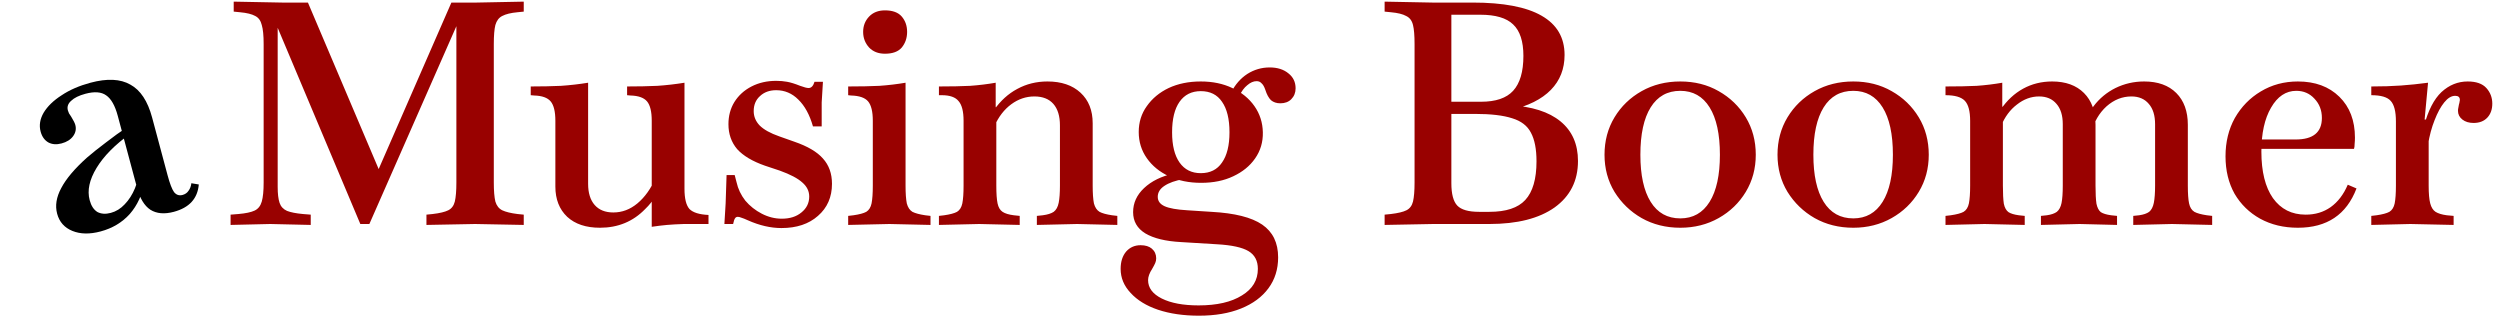 <svg xmlns="http://www.w3.org/2000/svg" width="994" height="126" viewBox="0 0 994 126" fill="none"><path d="M69.116 84.219C65.363 85.225 62.25 84.947 59.777 83.384C57.385 81.8 55.61 78.852 54.455 74.54L46.817 46.034C45.726 41.961 44.186 39.25 42.198 37.9C40.29 36.528 37.54 36.324 33.946 37.287C31.391 37.971 29.502 38.906 28.279 40.089C27.034 41.193 26.604 42.464 26.989 43.901C27.075 44.22 27.222 44.609 27.43 45.066C27.697 45.423 27.985 45.859 28.294 46.375C29.201 47.844 29.751 48.938 29.943 49.656C30.371 51.253 30.085 52.742 29.086 54.122C28.087 55.503 26.549 56.471 24.473 57.027C22.477 57.562 20.73 57.431 19.232 56.634C17.714 55.758 16.687 54.321 16.152 52.325C15.489 49.849 15.888 47.346 17.349 44.815C18.89 42.262 21.268 39.956 24.482 37.897C27.674 35.758 31.506 34.089 35.978 32.891C42.605 31.115 47.894 31.367 51.842 33.647C55.849 35.825 58.73 40.189 60.484 46.736L66.646 69.733C67.523 73.007 68.373 75.218 69.194 76.368C70.096 77.496 71.225 77.877 72.582 77.514C73.62 77.236 74.413 76.681 74.961 75.85C75.588 74.997 75.962 73.998 76.083 72.853L79.039 73.345C78.572 78.947 75.264 82.572 69.116 84.219ZM40.011 92.018C35.699 93.174 31.958 93.106 28.788 91.816C25.618 90.526 23.594 88.244 22.717 84.97C21.861 81.776 22.406 78.378 24.35 74.776C26.273 71.094 29.685 67.056 34.584 62.663C36.738 60.801 39.241 58.804 42.093 56.671C44.923 54.458 47.865 52.343 50.919 50.326L51.809 53.169C45.707 57.542 41.231 62.079 38.383 66.779C35.534 71.48 34.623 75.746 35.65 79.579C36.249 81.815 37.268 83.382 38.707 84.28C40.205 85.077 41.991 85.197 44.067 84.641C46.143 84.085 47.979 82.951 49.575 81.24C51.25 79.507 52.608 77.389 53.649 74.885C54.689 72.381 55.237 69.795 55.293 67.127L57.456 72.324C56.578 77.352 54.634 81.596 51.624 85.055C48.593 88.435 44.722 90.756 40.011 92.018Z" fill="black"></path><path d="M91.681 89.434V85.342L94.781 85.094C97.674 84.846 99.823 84.392 101.229 83.73C102.634 83.069 103.585 81.87 104.081 80.134C104.577 78.398 104.825 75.877 104.825 72.57V17.514C104.825 14.125 104.577 11.604 104.081 9.95C103.668 8.214 102.8 7.016 101.477 6.354C100.154 5.61 98.129 5.114 95.401 4.866L92.921 4.618V0.65L112.141 1.022H122.433L152.565 71.95L146.489 76.538L179.473 1.022H189.517L208.241 0.65V4.618L205.761 4.866C203.116 5.114 201.09 5.61 199.685 6.354C198.362 7.016 197.453 8.214 196.957 9.95C196.544 11.604 196.337 14.125 196.337 17.514V72.57C196.337 75.877 196.544 78.398 196.957 80.134C197.453 81.788 198.362 82.945 199.685 83.606C201.09 84.268 203.116 84.764 205.761 85.094L208.241 85.342V89.434L188.897 89.062L169.553 89.434V85.342L172.033 85.094C174.844 84.764 176.91 84.268 178.233 83.606C179.556 82.945 180.424 81.788 180.837 80.134C181.25 78.398 181.457 75.877 181.457 72.57V4.37L184.061 4.494L146.861 89.062H143.265L107.801 4.866L110.405 4.742V74.306C110.405 77.034 110.653 79.142 111.149 80.63C111.645 82.118 112.637 83.193 114.125 83.854C115.613 84.433 117.721 84.846 120.449 85.094L123.549 85.342V89.434L107.429 89.062L91.681 89.434ZM238.546 90.55C233.008 90.55 228.668 89.104 225.526 86.21C222.385 83.234 220.814 79.225 220.814 74.182V48.018C220.814 44.381 220.194 41.818 218.954 40.33C217.714 38.842 215.524 38.057 212.382 37.974L211.018 37.85V34.378C215.4 34.378 219.409 34.296 223.046 34.13C226.684 33.882 230.28 33.469 233.834 32.89V73.066C233.834 76.704 234.702 79.514 236.438 81.498C238.174 83.482 240.654 84.474 243.878 84.474C247.35 84.474 250.533 83.276 253.426 80.878C256.402 78.398 258.841 74.968 260.742 70.586L263.842 70.834C263.016 73.397 261.982 75.712 260.742 77.778C259.585 79.762 258.18 81.54 256.526 83.11C251.732 88.07 245.738 90.55 238.546 90.55ZM259.13 90.178V48.018C259.13 44.381 258.51 41.818 257.27 40.33C256.03 38.842 253.84 38.057 250.698 37.974L249.334 37.85V34.378C253.716 34.378 257.725 34.296 261.362 34.13C265 33.882 268.596 33.469 272.15 32.89V75.05C272.15 78.936 272.812 81.622 274.134 83.11C275.54 84.516 278.061 85.301 281.698 85.466V89.062C277.73 89.062 274.465 89.062 271.902 89.062C269.34 89.145 267.108 89.269 265.206 89.434C263.305 89.6 261.28 89.848 259.13 90.178ZM310.709 90.674C306.411 90.674 301.947 89.641 297.317 87.574C296.243 87.078 295.416 86.748 294.837 86.582C294.259 86.334 293.763 86.21 293.349 86.21C292.853 86.21 292.481 86.417 292.233 86.83C291.985 87.161 291.737 87.905 291.489 89.062H288.017L288.513 80.878L288.885 69.594H292.109L292.853 72.446C293.432 75.092 294.589 77.53 296.325 79.762C298.144 81.912 300.335 83.648 302.897 84.97C305.46 86.293 308.105 86.954 310.833 86.954C314.057 86.954 316.661 86.128 318.645 84.474C320.712 82.821 321.745 80.713 321.745 78.15C321.745 76.001 320.836 74.141 319.017 72.57C317.199 70.917 314.223 69.346 310.089 67.858L304.137 65.874C299.177 64.138 295.499 61.948 293.101 59.302C290.787 56.574 289.629 53.268 289.629 49.382C289.629 46.076 290.415 43.141 291.985 40.578C293.639 37.933 295.912 35.866 298.805 34.378C301.699 32.89 304.964 32.146 308.601 32.146C310.172 32.146 311.619 32.27 312.941 32.518C314.347 32.766 316.083 33.304 318.149 34.13C319.72 34.709 320.836 34.998 321.497 34.998C322.572 34.998 323.357 34.172 323.853 32.518H327.201L326.705 40.702V50.25H323.233C321.911 45.621 319.968 42.066 317.405 39.586C314.925 37.106 311.991 35.866 308.601 35.866C305.956 35.866 303.807 36.652 302.153 38.222C300.5 39.71 299.673 41.694 299.673 44.174C299.673 46.324 300.459 48.225 302.029 49.878C303.683 51.532 306.287 52.978 309.841 54.218L315.793 56.326C321.084 58.145 324.887 60.377 327.201 63.022C329.599 65.668 330.797 69.016 330.797 73.066C330.797 78.357 328.937 82.614 325.217 85.838C321.58 89.062 316.744 90.674 310.709 90.674ZM337.233 89.434V85.838L339.341 85.59C341.655 85.26 343.35 84.805 344.425 84.226C345.499 83.565 346.202 82.449 346.533 80.878C346.863 79.225 347.029 76.869 347.029 73.81V48.018C347.029 44.381 346.409 41.818 345.169 40.33C343.929 38.842 341.655 38.057 338.349 37.974L337.233 37.85V34.378C342.027 34.378 346.161 34.296 349.633 34.13C353.187 33.882 356.659 33.469 360.049 32.89V73.81C360.049 76.869 360.214 79.225 360.545 80.878C360.958 82.449 361.702 83.565 362.777 84.226C363.934 84.805 365.629 85.26 367.861 85.59L369.969 85.838V89.434L353.601 89.062L337.233 89.434ZM351.865 21.358C349.219 21.358 347.111 20.532 345.541 18.878C343.97 17.142 343.185 15.076 343.185 12.678C343.185 10.281 343.97 8.256 345.541 6.602C347.111 4.949 349.219 4.122 351.865 4.122C354.923 4.122 357.155 4.949 358.561 6.602C359.966 8.256 360.669 10.281 360.669 12.678C360.669 15.076 359.966 17.142 358.561 18.878C357.155 20.532 354.923 21.358 351.865 21.358ZM412.255 89.434V85.838L414.611 85.59C416.512 85.342 417.959 84.888 418.951 84.226C419.943 83.482 420.604 82.284 420.935 80.63C421.265 78.977 421.431 76.704 421.431 73.81V49.878C421.431 46.158 420.563 43.306 418.827 41.322C417.091 39.338 414.569 38.346 411.263 38.346C407.956 38.346 404.897 39.38 402.087 41.446C399.276 43.513 397.044 46.406 395.391 50.126L395.267 43.678C397.829 40.041 400.888 37.272 404.443 35.37C408.08 33.386 412.089 32.394 416.471 32.394C422.009 32.394 426.391 33.882 429.615 36.858C432.839 39.834 434.451 43.885 434.451 49.01V73.81C434.451 76.869 434.616 79.225 434.947 80.878C435.36 82.449 436.104 83.565 437.179 84.226C438.253 84.805 439.907 85.26 442.139 85.59L444.247 85.838V89.434L428.251 89.062L412.255 89.434ZM373.319 89.434V85.838L375.427 85.59C377.741 85.26 379.436 84.805 380.511 84.226C381.585 83.565 382.288 82.449 382.619 80.878C382.949 79.225 383.115 76.869 383.115 73.81V48.018C383.115 44.298 382.453 41.694 381.131 40.206C379.891 38.636 377.659 37.85 374.435 37.85H373.319V34.378C378.196 34.378 382.329 34.296 385.719 34.13C389.191 33.882 392.58 33.469 395.887 32.89V42.562L396.135 42.81V73.81C396.135 76.952 396.3 79.308 396.631 80.878C396.961 82.449 397.623 83.565 398.615 84.226C399.607 84.888 401.095 85.342 403.079 85.59L405.435 85.838V89.434L389.315 89.062L373.319 89.434ZM476.689 125.518C470.572 125.518 465.157 124.733 460.445 123.162C455.816 121.592 452.179 119.36 449.533 116.466C446.888 113.656 445.565 110.473 445.565 106.918C445.565 104.025 446.309 101.71 447.797 99.974C449.285 98.321 451.187 97.494 453.501 97.494C455.403 97.494 456.891 97.949 457.965 98.858C459.123 99.85 459.701 101.132 459.701 102.702C459.701 103.364 459.577 103.984 459.329 104.562C459.081 105.141 458.668 105.926 458.089 106.918C457.015 108.572 456.477 110.06 456.477 111.382C456.477 114.441 458.296 116.88 461.933 118.698C465.571 120.517 470.448 121.426 476.565 121.426C483.84 121.426 489.585 120.104 493.801 117.458C498.017 114.896 500.125 111.382 500.125 106.918C500.125 103.694 498.885 101.338 496.405 99.85C493.925 98.362 489.751 97.453 483.881 97.122L469.621 96.254C463.421 95.924 458.668 94.766 455.361 92.782C452.137 90.798 450.525 87.988 450.525 84.35C450.525 80.713 451.972 77.53 454.865 74.802C457.841 71.992 461.809 70.049 466.769 68.974L470.613 71.206C467.307 71.785 464.744 72.694 462.925 73.934C461.189 75.092 460.321 76.538 460.321 78.274C460.321 79.928 461.231 81.168 463.049 81.994C464.868 82.821 467.885 83.358 472.101 83.606L481.649 84.226C490.908 84.722 497.645 86.417 501.861 89.31C506.077 92.204 508.185 96.544 508.185 102.33C508.185 107.042 506.904 111.134 504.341 114.606C501.779 118.078 498.141 120.765 493.429 122.666C488.717 124.568 483.137 125.518 476.689 125.518ZM477.557 72.694C472.763 72.694 468.505 71.826 464.785 70.09C461.065 68.354 458.131 65.957 455.981 62.898C453.832 59.84 452.757 56.368 452.757 52.482C452.757 48.597 453.832 45.166 455.981 42.19C458.131 39.132 461.024 36.734 464.661 34.998C468.381 33.262 472.639 32.394 477.433 32.394C482.145 32.394 486.32 33.262 489.957 34.998C493.677 36.734 496.612 39.132 498.761 42.19C500.911 45.249 502.027 48.721 502.109 52.606C502.192 56.492 501.159 59.964 499.009 63.022C496.943 65.998 494.049 68.354 490.329 70.09C486.692 71.826 482.435 72.694 477.557 72.694ZM477.433 68.85C481.153 68.85 483.964 67.445 485.865 64.634C487.849 61.824 488.841 57.814 488.841 52.606C488.841 47.316 487.849 43.265 485.865 40.454C483.964 37.644 481.153 36.238 477.433 36.238C473.796 36.238 470.985 37.644 469.001 40.454C467.017 43.265 466.025 47.316 466.025 52.606C466.025 57.814 467.017 61.824 469.001 64.634C470.985 67.445 473.796 68.85 477.433 68.85ZM509.053 41.074C507.565 41.074 506.325 40.661 505.333 39.834C504.424 38.925 503.68 37.561 503.101 35.742C502.688 34.502 502.192 33.634 501.613 33.138C501.117 32.56 500.456 32.27 499.629 32.27C498.389 32.27 497.149 32.808 495.909 33.882C494.669 34.874 493.636 36.28 492.809 38.098L489.585 36.61C491.156 33.552 493.264 31.154 495.909 29.418C498.637 27.682 501.613 26.814 504.837 26.814C507.896 26.814 510.376 27.6 512.277 29.17C514.179 30.658 515.129 32.642 515.129 35.122C515.129 36.858 514.551 38.305 513.393 39.462C512.319 40.537 510.872 41.074 509.053 41.074ZM550.525 89.434V85.342L553.005 85.094C555.816 84.764 557.883 84.268 559.205 83.606C560.528 82.945 561.396 81.788 561.809 80.134C562.223 78.398 562.429 75.877 562.429 72.57V17.514C562.429 14.125 562.223 11.604 561.809 9.95C561.396 8.214 560.487 7.016 559.081 6.354C557.759 5.61 555.733 5.114 553.005 4.866L550.525 4.618V0.65L569.497 1.022H585.493C597.728 1.022 606.863 2.758 612.897 6.23C619.015 9.702 622.073 14.91 622.073 21.854C622.073 27.393 620.255 32.022 616.617 35.742C612.98 39.462 607.607 42.149 600.497 43.802L600.249 41.818C609.095 42.314 615.832 44.464 620.461 48.266C625.091 52.069 627.405 57.318 627.405 64.014C627.405 71.868 624.305 78.026 618.105 82.49C611.905 86.872 603.267 89.062 592.189 89.062H569.869L550.525 89.434ZM588.097 84.226H592.189C598.803 84.226 603.556 82.656 606.449 79.514C609.425 76.29 610.913 71.165 610.913 64.138C610.913 59.261 610.169 55.458 608.681 52.73C607.276 50.002 604.796 48.101 601.241 47.026C597.687 45.869 592.768 45.29 586.485 45.29H574.457V40.454H588.841C594.711 40.454 598.968 39.008 601.613 36.114C604.341 33.138 605.705 28.509 605.705 22.226C605.705 16.44 604.341 12.265 601.613 9.702C598.968 7.14 594.628 5.858 588.593 5.858H577.061V72.818C577.061 77.117 577.847 80.093 579.417 81.746C580.988 83.4 583.881 84.226 588.097 84.226ZM668.087 90.55C662.383 90.55 657.258 89.269 652.711 86.706C648.247 84.144 644.651 80.672 641.923 76.29C639.278 71.909 637.955 66.99 637.955 61.534C637.955 55.996 639.278 51.036 641.923 46.654C644.568 42.273 648.164 38.801 652.711 36.238C657.258 33.676 662.383 32.394 668.087 32.394C673.791 32.394 678.875 33.676 683.339 36.238C687.886 38.801 691.482 42.273 694.127 46.654C696.772 51.036 698.095 55.996 698.095 61.534C698.095 66.99 696.772 71.909 694.127 76.29C691.482 80.672 687.886 84.144 683.339 86.706C678.792 89.269 673.708 90.55 668.087 90.55ZM668.087 86.83C673.13 86.83 677.015 84.64 679.743 80.258C682.471 75.877 683.835 69.636 683.835 61.534C683.835 53.35 682.471 47.068 679.743 42.686C677.015 38.305 673.13 36.114 668.087 36.114C662.962 36.114 659.035 38.305 656.307 42.686C653.579 47.068 652.215 53.35 652.215 61.534C652.215 69.636 653.579 75.877 656.307 80.258C659.035 84.64 662.962 86.83 668.087 86.83ZM736.868 90.55C731.164 90.55 726.039 89.269 721.492 86.706C717.028 84.144 713.432 80.672 710.704 76.29C708.059 71.909 706.736 66.99 706.736 61.534C706.736 55.996 708.059 51.036 710.704 46.654C713.35 42.273 716.946 38.801 721.492 36.238C726.039 33.676 731.164 32.394 736.868 32.394C742.572 32.394 747.656 33.676 752.12 36.238C756.667 38.801 760.263 42.273 762.908 46.654C765.554 51.036 766.876 55.996 766.876 61.534C766.876 66.99 765.554 71.909 762.908 76.29C760.263 80.672 756.667 84.144 752.12 86.706C747.574 89.269 742.49 90.55 736.868 90.55ZM736.868 86.83C741.911 86.83 745.796 84.64 748.524 80.258C751.252 75.877 752.616 69.636 752.616 61.534C752.616 53.35 751.252 47.068 748.524 42.686C745.796 38.305 741.911 36.114 736.868 36.114C731.743 36.114 727.816 38.305 725.088 42.686C722.36 47.068 720.996 53.35 720.996 61.534C720.996 69.636 722.36 75.877 725.088 80.258C727.816 84.64 731.743 86.83 736.868 86.83ZM795.482 43.554C797.962 39.917 800.938 37.148 804.41 35.246C807.882 33.345 811.726 32.394 815.942 32.394C821.315 32.394 825.531 33.924 828.59 36.982C831.648 40.041 833.178 44.257 833.178 49.63V73.81C833.178 76.952 833.302 79.349 833.55 81.002C833.88 82.573 834.459 83.689 835.286 84.35C836.195 84.929 837.559 85.342 839.378 85.59L841.734 85.838V89.434L826.854 89.062L811.478 89.434V85.838L813.834 85.59C815.57 85.342 816.892 84.888 817.802 84.226C818.711 83.482 819.331 82.325 819.662 80.754C819.992 79.101 820.158 76.786 820.158 73.81V49.382C820.158 45.91 819.331 43.224 817.678 41.322C816.024 39.338 813.71 38.346 810.734 38.346C807.592 38.346 804.658 39.421 801.93 41.57C799.202 43.637 797.094 46.489 795.606 50.126L795.482 43.554ZM848.182 89.434V85.838L850.538 85.59C852.274 85.342 853.596 84.888 854.506 84.226C855.415 83.482 856.035 82.284 856.366 80.63C856.696 78.977 856.862 76.704 856.862 73.81V49.382C856.862 45.91 856.035 43.224 854.382 41.322C852.728 39.338 850.414 38.346 847.438 38.346C843.8 38.346 840.494 39.669 837.518 42.314C834.624 44.96 832.599 48.432 831.442 52.73H828.094C828.672 48.762 830.119 45.249 832.434 42.19C834.748 39.132 837.642 36.734 841.114 34.998C844.668 33.262 848.471 32.394 852.522 32.394C857.978 32.394 862.235 33.924 865.294 36.982C868.352 40.041 869.882 44.257 869.882 49.63V73.81C869.882 76.952 870.047 79.308 870.378 80.878C870.708 82.449 871.411 83.565 872.486 84.226C873.56 84.805 875.214 85.26 877.446 85.59L879.554 85.838V89.434L863.558 89.062L848.182 89.434ZM796.35 73.81C796.35 76.952 796.474 79.349 796.722 81.002C797.052 82.573 797.672 83.689 798.582 84.35C799.491 84.929 800.855 85.342 802.674 85.59L805.03 85.838V89.434L789.034 89.062L773.534 89.434V85.838L775.642 85.59C777.956 85.26 779.651 84.805 780.726 84.226C781.8 83.565 782.503 82.449 782.834 80.878C783.164 79.225 783.33 76.869 783.33 73.81V48.018C783.33 44.216 782.627 41.57 781.222 40.082C779.816 38.594 777.254 37.85 773.534 37.85V34.378C778.411 34.378 782.544 34.296 785.934 34.13C789.406 33.882 792.795 33.469 796.102 32.89V42.314L796.35 42.686V73.81ZM913.633 90.55C908.012 90.55 903.011 89.352 898.629 86.954C894.331 84.557 890.941 81.25 888.461 77.034C886.064 72.736 884.865 67.776 884.865 62.154C884.865 56.45 886.105 51.366 888.585 46.902C891.148 42.438 894.579 38.925 898.877 36.362C903.259 33.717 908.177 32.394 913.633 32.394C920.495 32.394 925.992 34.42 930.125 38.47C934.259 42.521 936.325 47.936 936.325 54.714C936.325 55.541 936.284 56.368 936.201 57.194C936.201 58.021 936.119 58.682 935.953 59.178H894.909L895.157 55.458H912.765C919.709 55.458 923.181 52.606 923.181 46.902C923.181 43.844 922.189 41.281 920.205 39.214C918.304 37.148 915.907 36.114 913.013 36.114C908.88 36.114 905.532 38.346 902.969 42.81C900.407 47.192 899.125 53.02 899.125 60.294C899.125 68.23 900.655 74.389 903.713 78.77C906.855 83.152 911.195 85.342 916.733 85.342C920.536 85.342 923.843 84.35 926.653 82.366C929.547 80.3 931.82 77.324 933.473 73.438L936.945 74.926C932.977 85.342 925.207 90.55 913.633 90.55ZM942.823 89.434V85.838L944.931 85.59C947.245 85.26 948.94 84.805 950.015 84.226C951.089 83.565 951.792 82.449 952.123 80.878C952.453 79.225 952.619 76.869 952.619 73.81V48.266C952.619 44.298 951.916 41.57 950.511 40.082C949.188 38.594 946.625 37.85 942.823 37.85V34.378C947.204 34.378 951.131 34.254 954.603 34.006C958.075 33.758 961.671 33.386 965.391 32.89L964.027 47.522H965.639V73.81C965.639 76.952 965.845 79.308 966.259 80.878C966.672 82.449 967.375 83.565 968.367 84.226C969.441 84.888 970.929 85.342 972.831 85.59L975.559 85.838V89.434L958.323 89.062L942.823 89.434ZM965.391 57.442L963.779 50.126C965.432 43.926 967.747 39.421 970.723 36.61C973.781 33.8 977.253 32.394 981.139 32.394C984.528 32.394 987.008 33.262 988.579 34.998C990.149 36.734 990.935 38.801 990.935 41.198C990.935 43.513 990.273 45.373 988.951 46.778C987.628 48.184 985.809 48.886 983.495 48.886C981.676 48.886 980.188 48.432 979.031 47.522C977.873 46.613 977.295 45.456 977.295 44.05C977.295 43.637 977.336 43.265 977.419 42.934C977.501 42.604 977.584 42.149 977.667 41.57C977.832 41.074 977.915 40.702 977.915 40.454C977.997 40.206 978.039 39.958 978.039 39.71C978.039 38.636 977.419 38.098 976.179 38.098C974.691 38.098 973.244 38.966 971.839 40.702C970.433 42.438 969.152 44.794 967.995 47.77C966.837 50.664 965.969 53.888 965.391 57.442Z" fill="#990100"></path></svg>